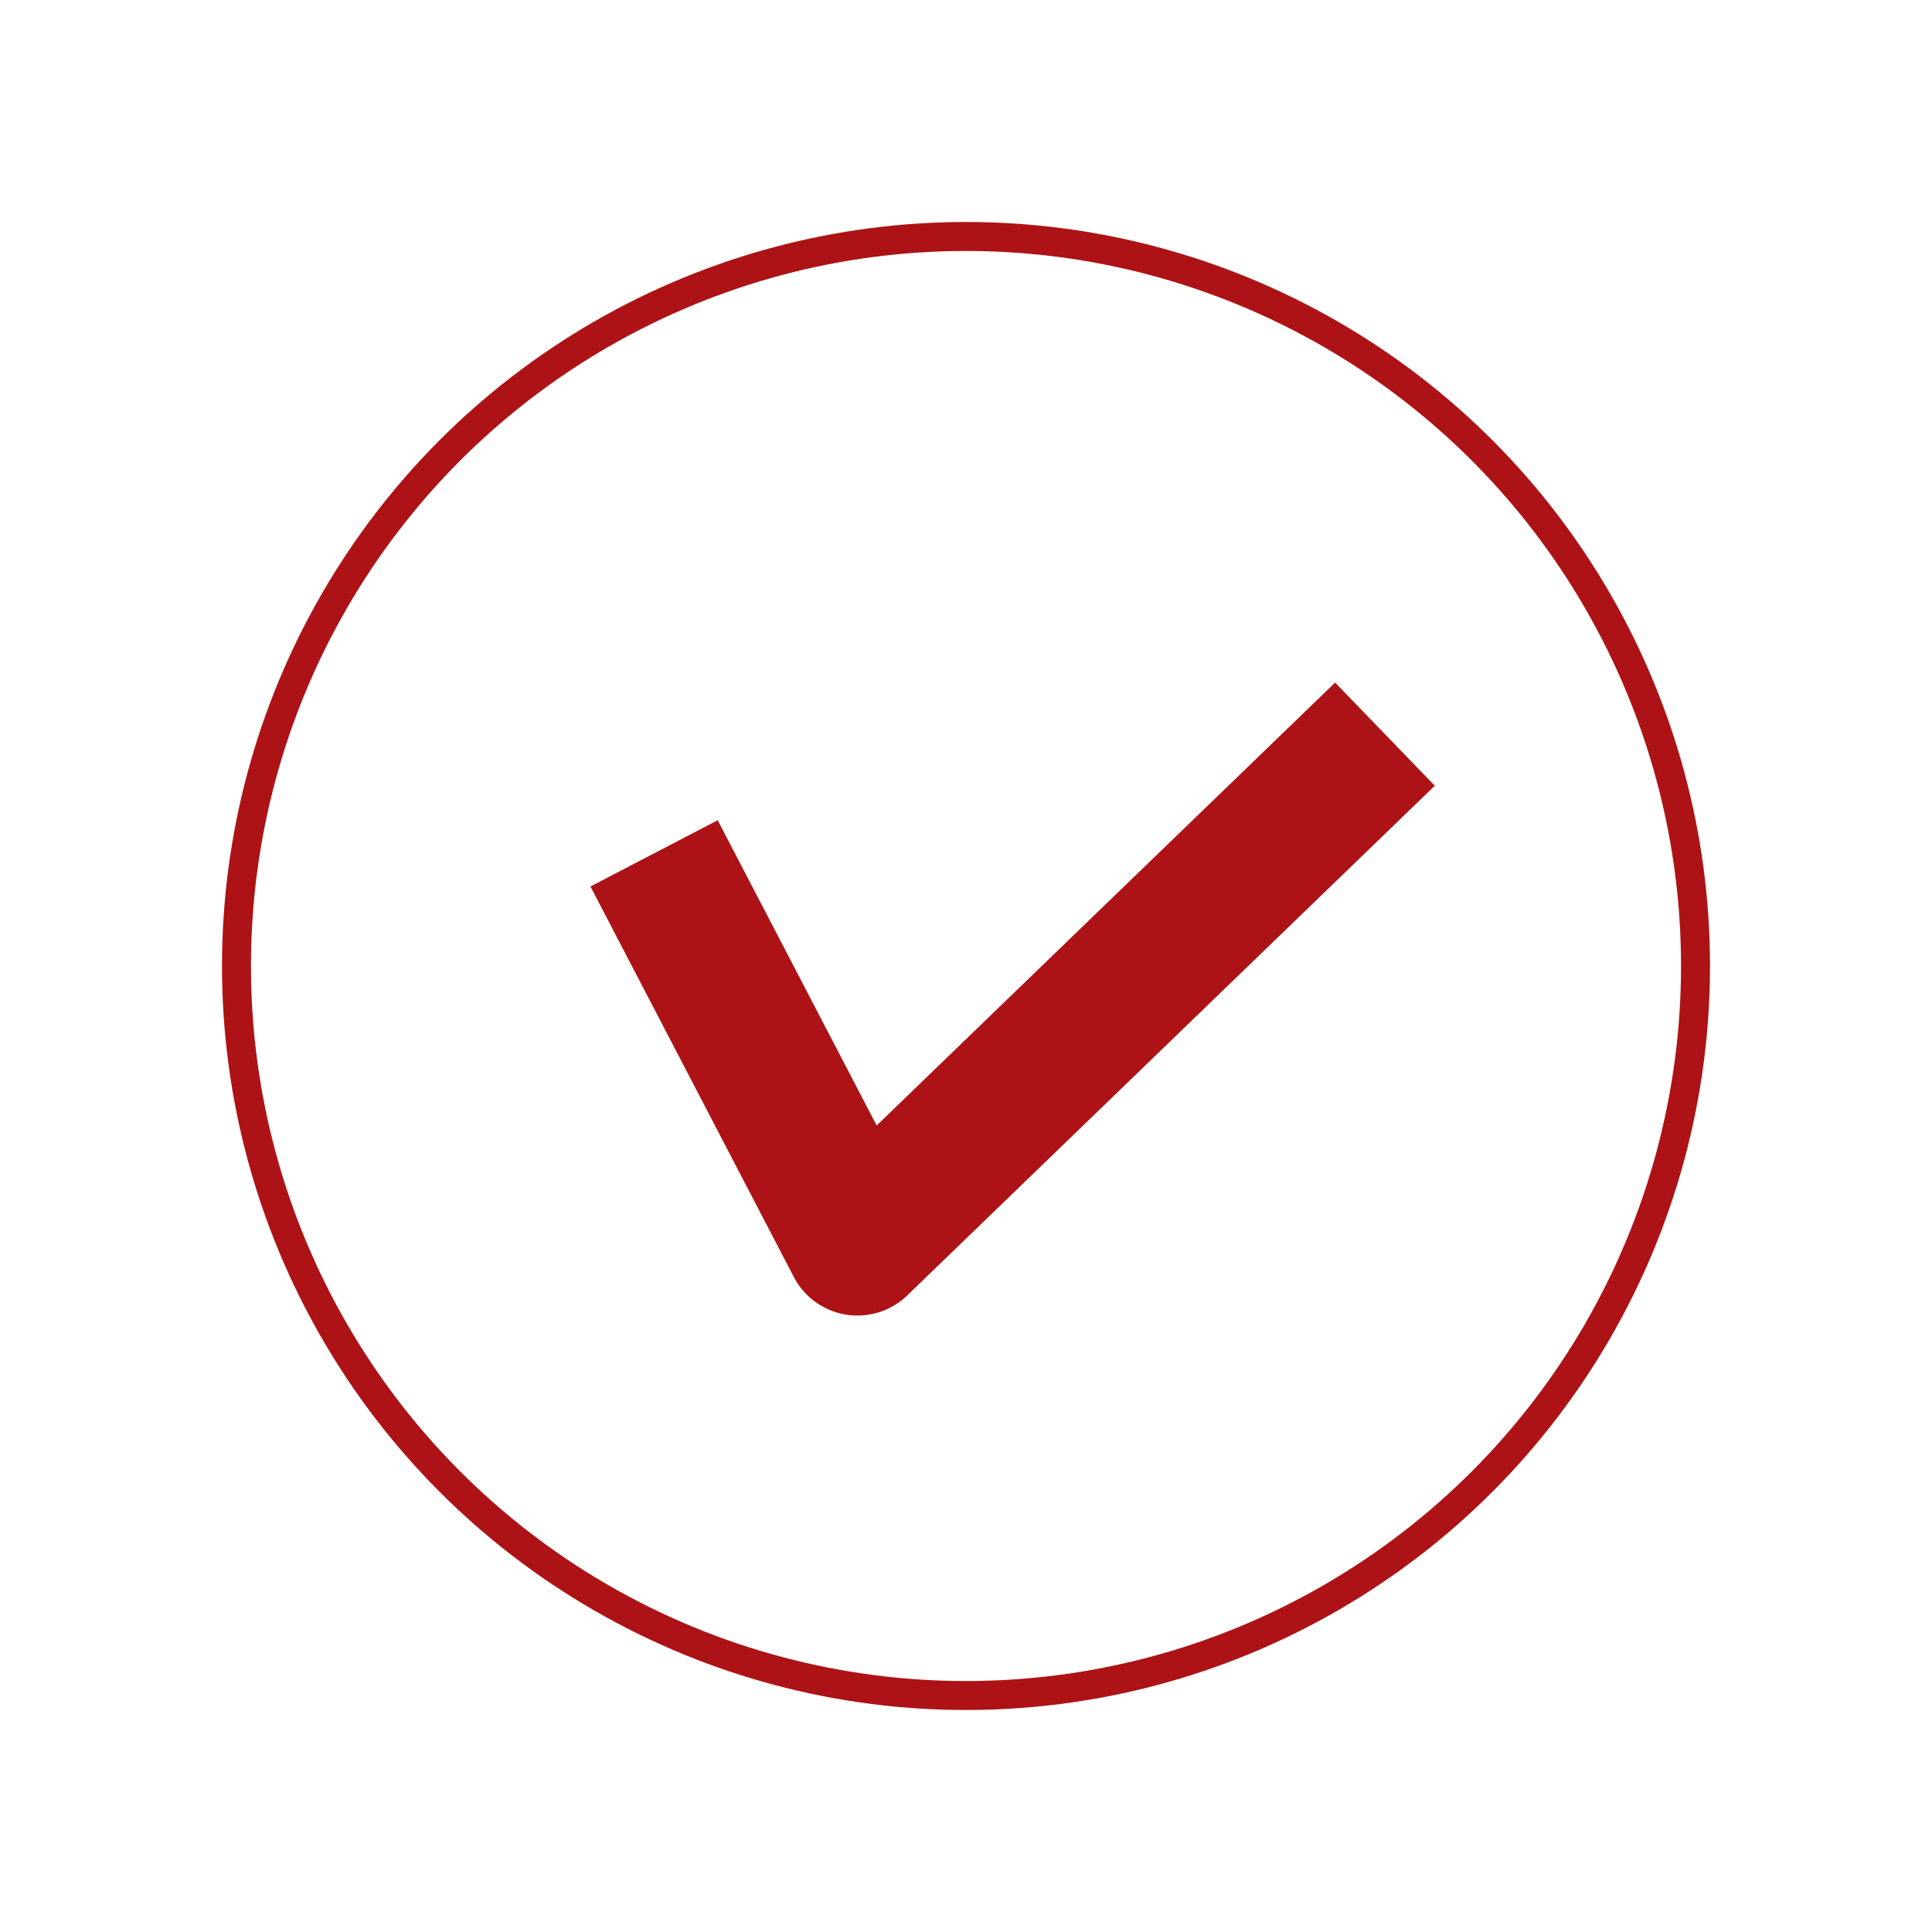 <svg id="Vrstva_1" data-name="Vrstva 1" xmlns="http://www.w3.org/2000/svg" viewBox="0 0 200 200"><defs><style>.cls-1,.cls-2{fill:none;stroke:#ad1316;}.cls-1{stroke-miterlimit:10;stroke-width:3px;}.cls-2{stroke-linejoin:round;stroke-width:14.85px;}</style></defs><circle class="cls-1" cx="100" cy="100" r="75.52"/><polyline class="cls-2" points="67.71 88.34 88.76 128.76 143.37 76"/></svg>
